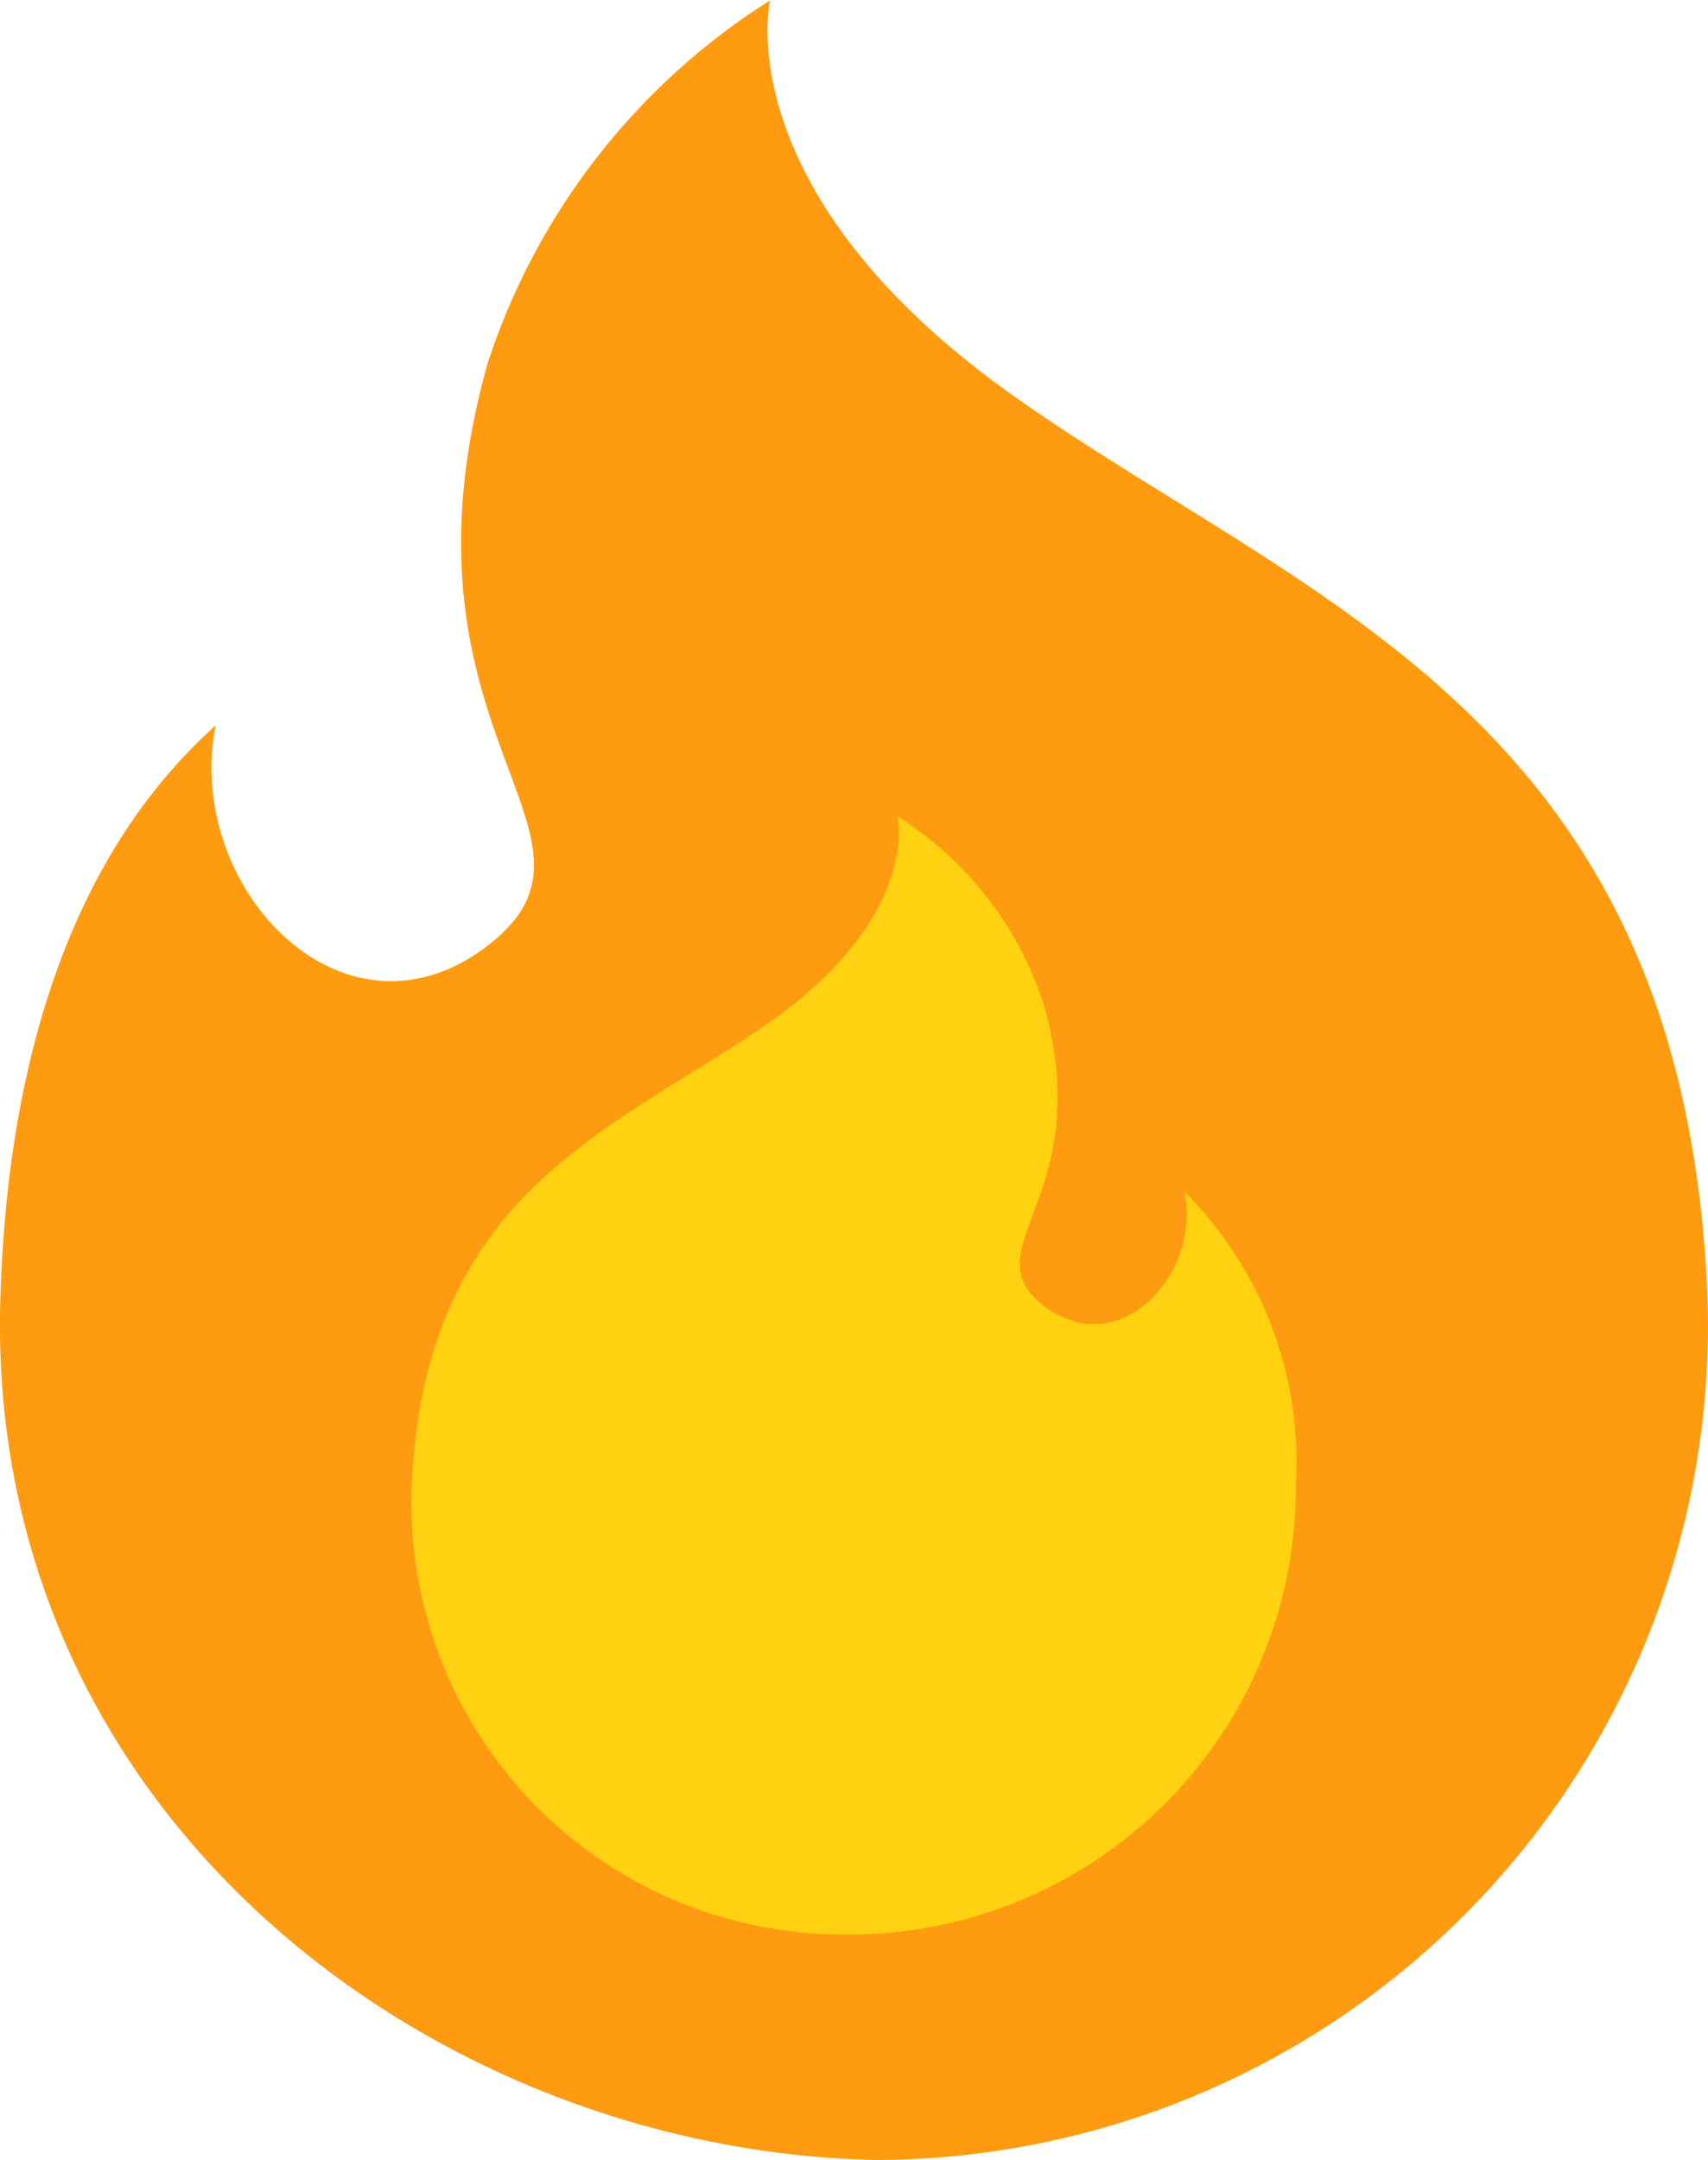 <svg xmlns="http://www.w3.org/2000/svg" width="18.637" height="23.559" viewBox="0 0 18.637 23.559"><defs><style>.a{fill:#ff9b10;}.b{fill:#ffd110;}</style></defs><g transform="translate(-603.341 -542)"><path class="a" d="M1292.349,983.62c-4.864-.1-9.774-3.8-9.55-9.483.138-3.9,1.628-5.51,2.346-6.163-.35,1.77,1.4,3.612,2.971,2.4s-1.151-2.283,0-6.359a7.392,7.392,0,0,1,3.079-3.948s-.5,2.1,2.7,4.345,7.241,3.493,7.526,9.729A9.1,9.1,0,0,1,1292.349,983.62Z" transform="translate(-679.451 -418.063)"/><path class="b" d="M1287.494,972.259a4.874,4.874,0,0,0,4.944-4.91,4.16,4.16,0,0,0-1.215-3.19c.181.916-.725,1.87-1.538,1.241s.6-1.182,0-3.293a3.827,3.827,0,0,0-1.594-2.044s.26,1.085-1.4,2.249-3.749,1.808-3.9,5.037A4.712,4.712,0,0,0,1287.494,972.259Z" transform="translate(-674.957 -409.161)"/></g></svg>